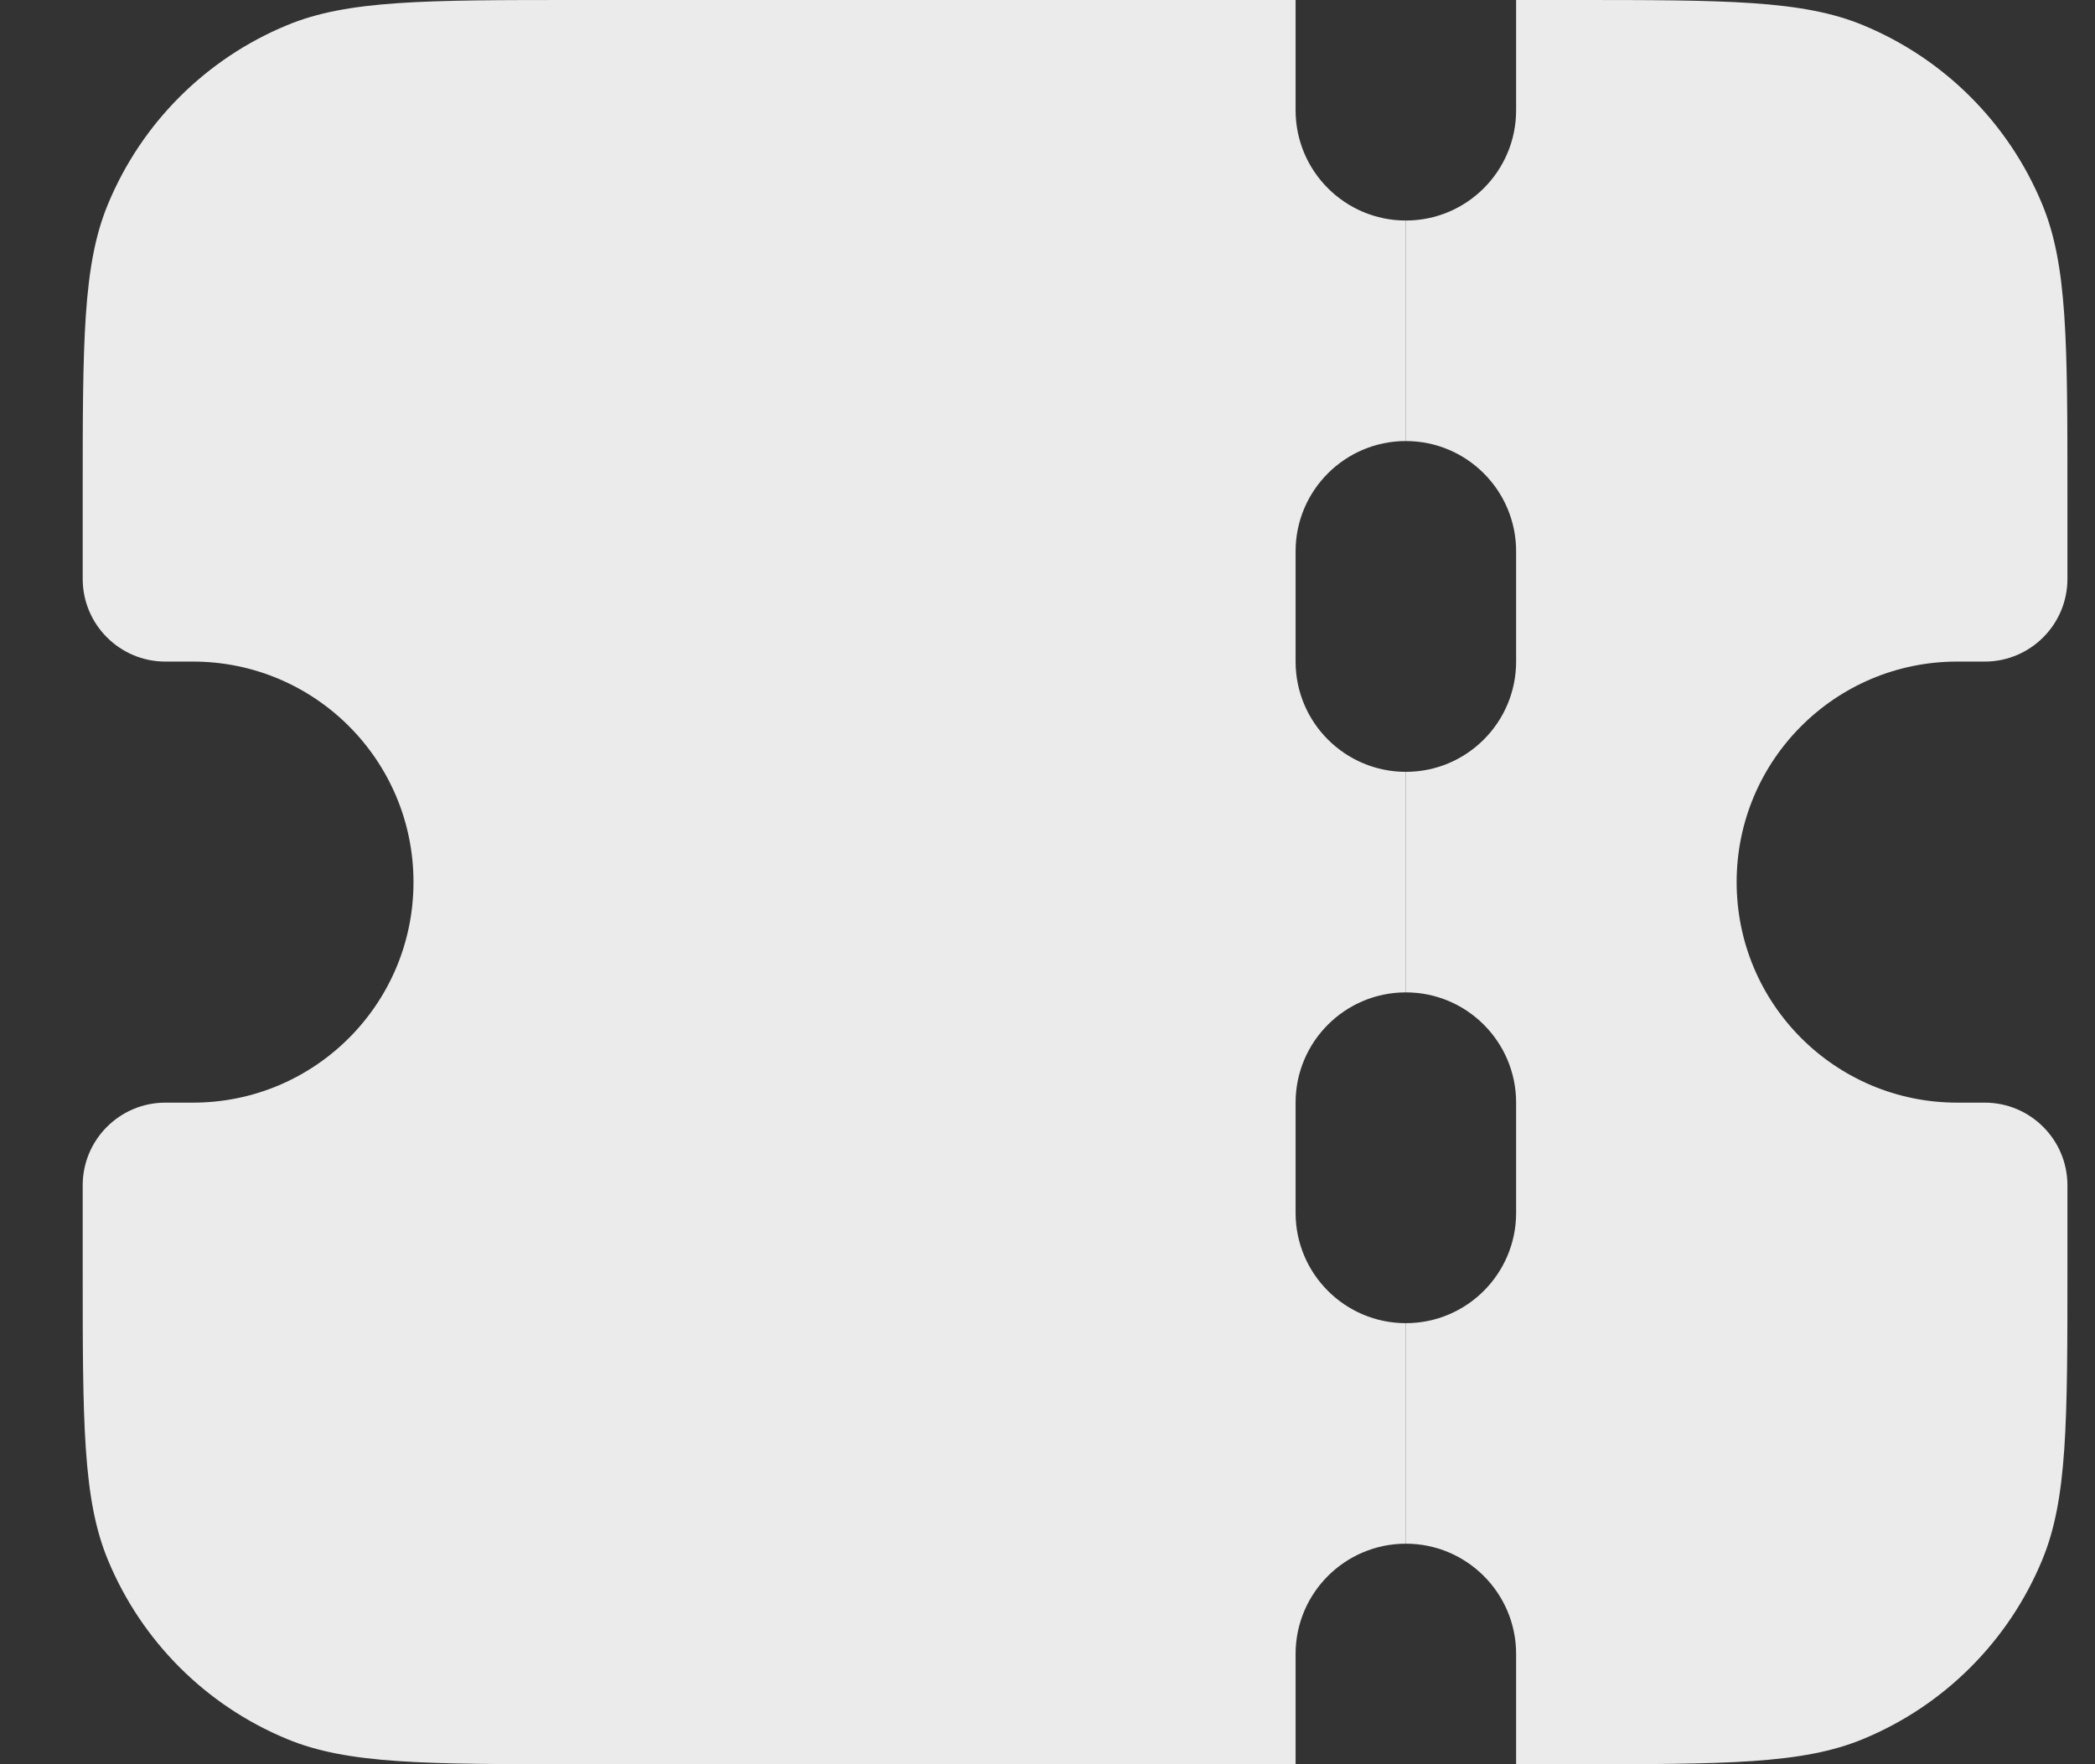 <?xml version="1.0" encoding="UTF-8"?> <svg xmlns="http://www.w3.org/2000/svg" width="19" height="16" viewBox="0 0 19 16" fill="none"><rect x="0" y="0" width="19" height="16" fill="#333333" stroke="none"/><path d="M11.75 1C11.75 1.552 12.198 2 12.75 2V4C12.198 4 11.75 4.448 11.75 5V6C11.75 6.552 12.198 7 12.75 7V9C12.198 9 11.75 9.448 11.75 10V11C11.75 11.552 12.198 12 12.75 12V14C12.198 14 11.75 14.448 11.75 15V16H5.25C3.852 16 3.153 16 2.602 15.771C1.867 15.467 1.283 14.883 0.979 14.148C0.75 13.597 0.75 12.898 0.75 11.5V10.75C0.75 10.336 1.086 10 1.5 10H1.75C2.855 10 3.75 9.105 3.75 8C3.75 6.895 2.855 6 1.75 6H1.5C1.086 6 0.75 5.664 0.75 5.25V4.5C0.75 3.102 0.75 2.403 0.979 1.852C1.283 1.117 1.867 0.533 2.602 0.229C3.153 0 3.852 0 5.25 0H11.75V1Z" fill="white" fill-opacity="0.9"></path><path d="M14.25 0C15.648 0 16.347 0 16.898 0.229C17.633 0.533 18.217 1.117 18.521 1.852C18.75 2.403 18.75 3.102 18.75 4.5V5.25C18.75 5.664 18.414 6 18 6H17.75C16.645 6 15.75 6.895 15.75 8C15.75 9.105 16.645 10 17.75 10H18C18.414 10 18.75 10.336 18.75 10.75V11.5C18.75 12.898 18.75 13.597 18.521 14.148C18.217 14.883 17.633 15.467 16.898 15.771C16.347 16 15.648 16 14.25 16H13.75V15C13.75 14.448 13.302 14 12.75 14V12C13.302 12 13.75 11.552 13.75 11V10C13.75 9.448 13.302 9 12.75 9V7C13.302 7 13.75 6.552 13.75 6V5C13.75 4.448 13.302 4 12.75 4V2C13.302 2 13.75 1.552 13.75 1V0H14.25Z" fill="white" fill-opacity="0.9"></path></svg> 